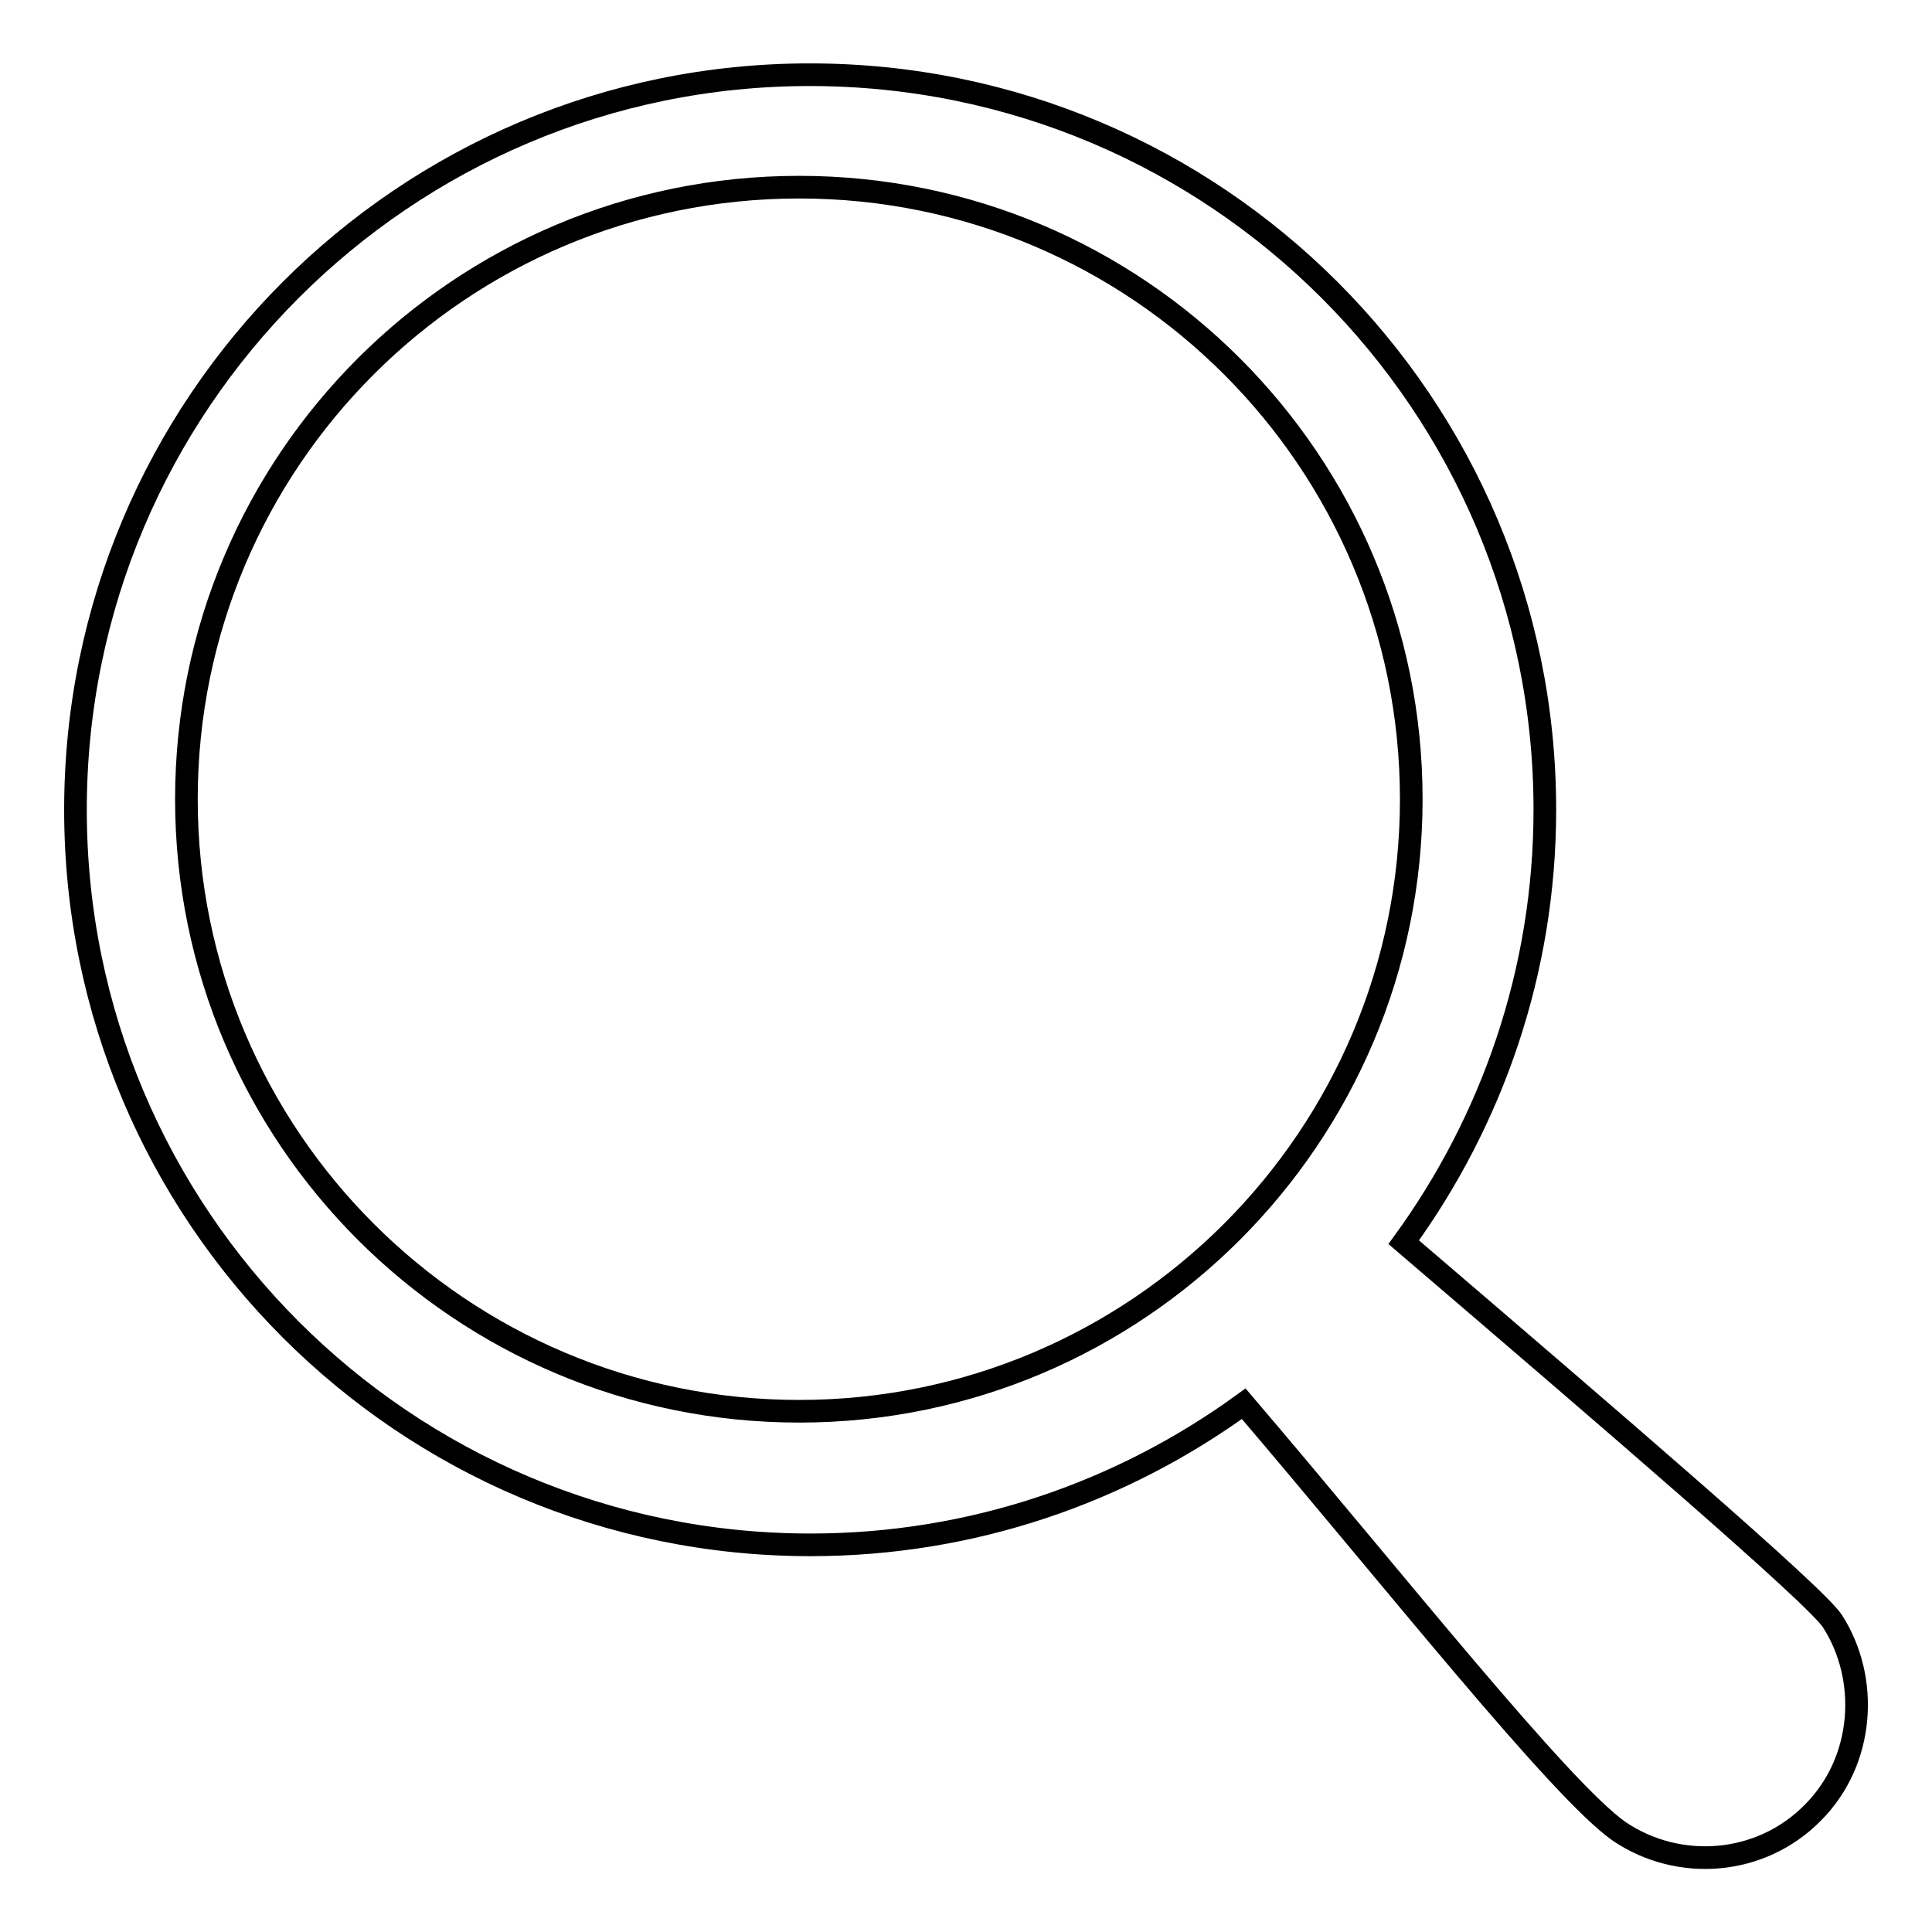 <?xml version="1.0" encoding="utf-8"?>
<!-- Svg Vector Icons : http://www.onlinewebfonts.com/icon -->
<!DOCTYPE svg PUBLIC "-//W3C//DTD SVG 1.1//EN" "http://www.w3.org/Graphics/SVG/1.1/DTD/svg11.dtd">
<svg version="1.1" xmlns="http://www.w3.org/2000/svg" xmlns:xlink="http://www.w3.org/1999/xlink" x="0px" y="0px" viewBox="0 0 256 256" enable-background="new 0 0 256 256" xml:space="preserve">
<g><g><path stroke-width="3" fill-opacity="0" stroke="#000000"  d="M242.8,214.8c-2.2-3.4-29-26.4-56.8-50.2c11.7-16.1,18.7-35.9,18.7-57.3c0-53.8-43.6-97.4-97.4-97.4C53.6,9.9,10,53.5,10,107.3c0,53.8,43.6,97.4,97.4,97.4c21.5,0,41.3-7,57.4-18.7c19.8,23.2,42,51.3,49.8,56.7c7.9,5.3,18.7,4.5,25.6-2.5C247.1,233.3,247.7,222.4,242.8,214.8z M105.9,187c-44.8,0-81.2-36.3-81.2-81.1c0-44.8,36.3-81.1,81.2-81.1c44.8,0,81.1,36.3,81.1,81.1C187,150.6,150.7,187,105.9,187z"/></g></g>
</svg>